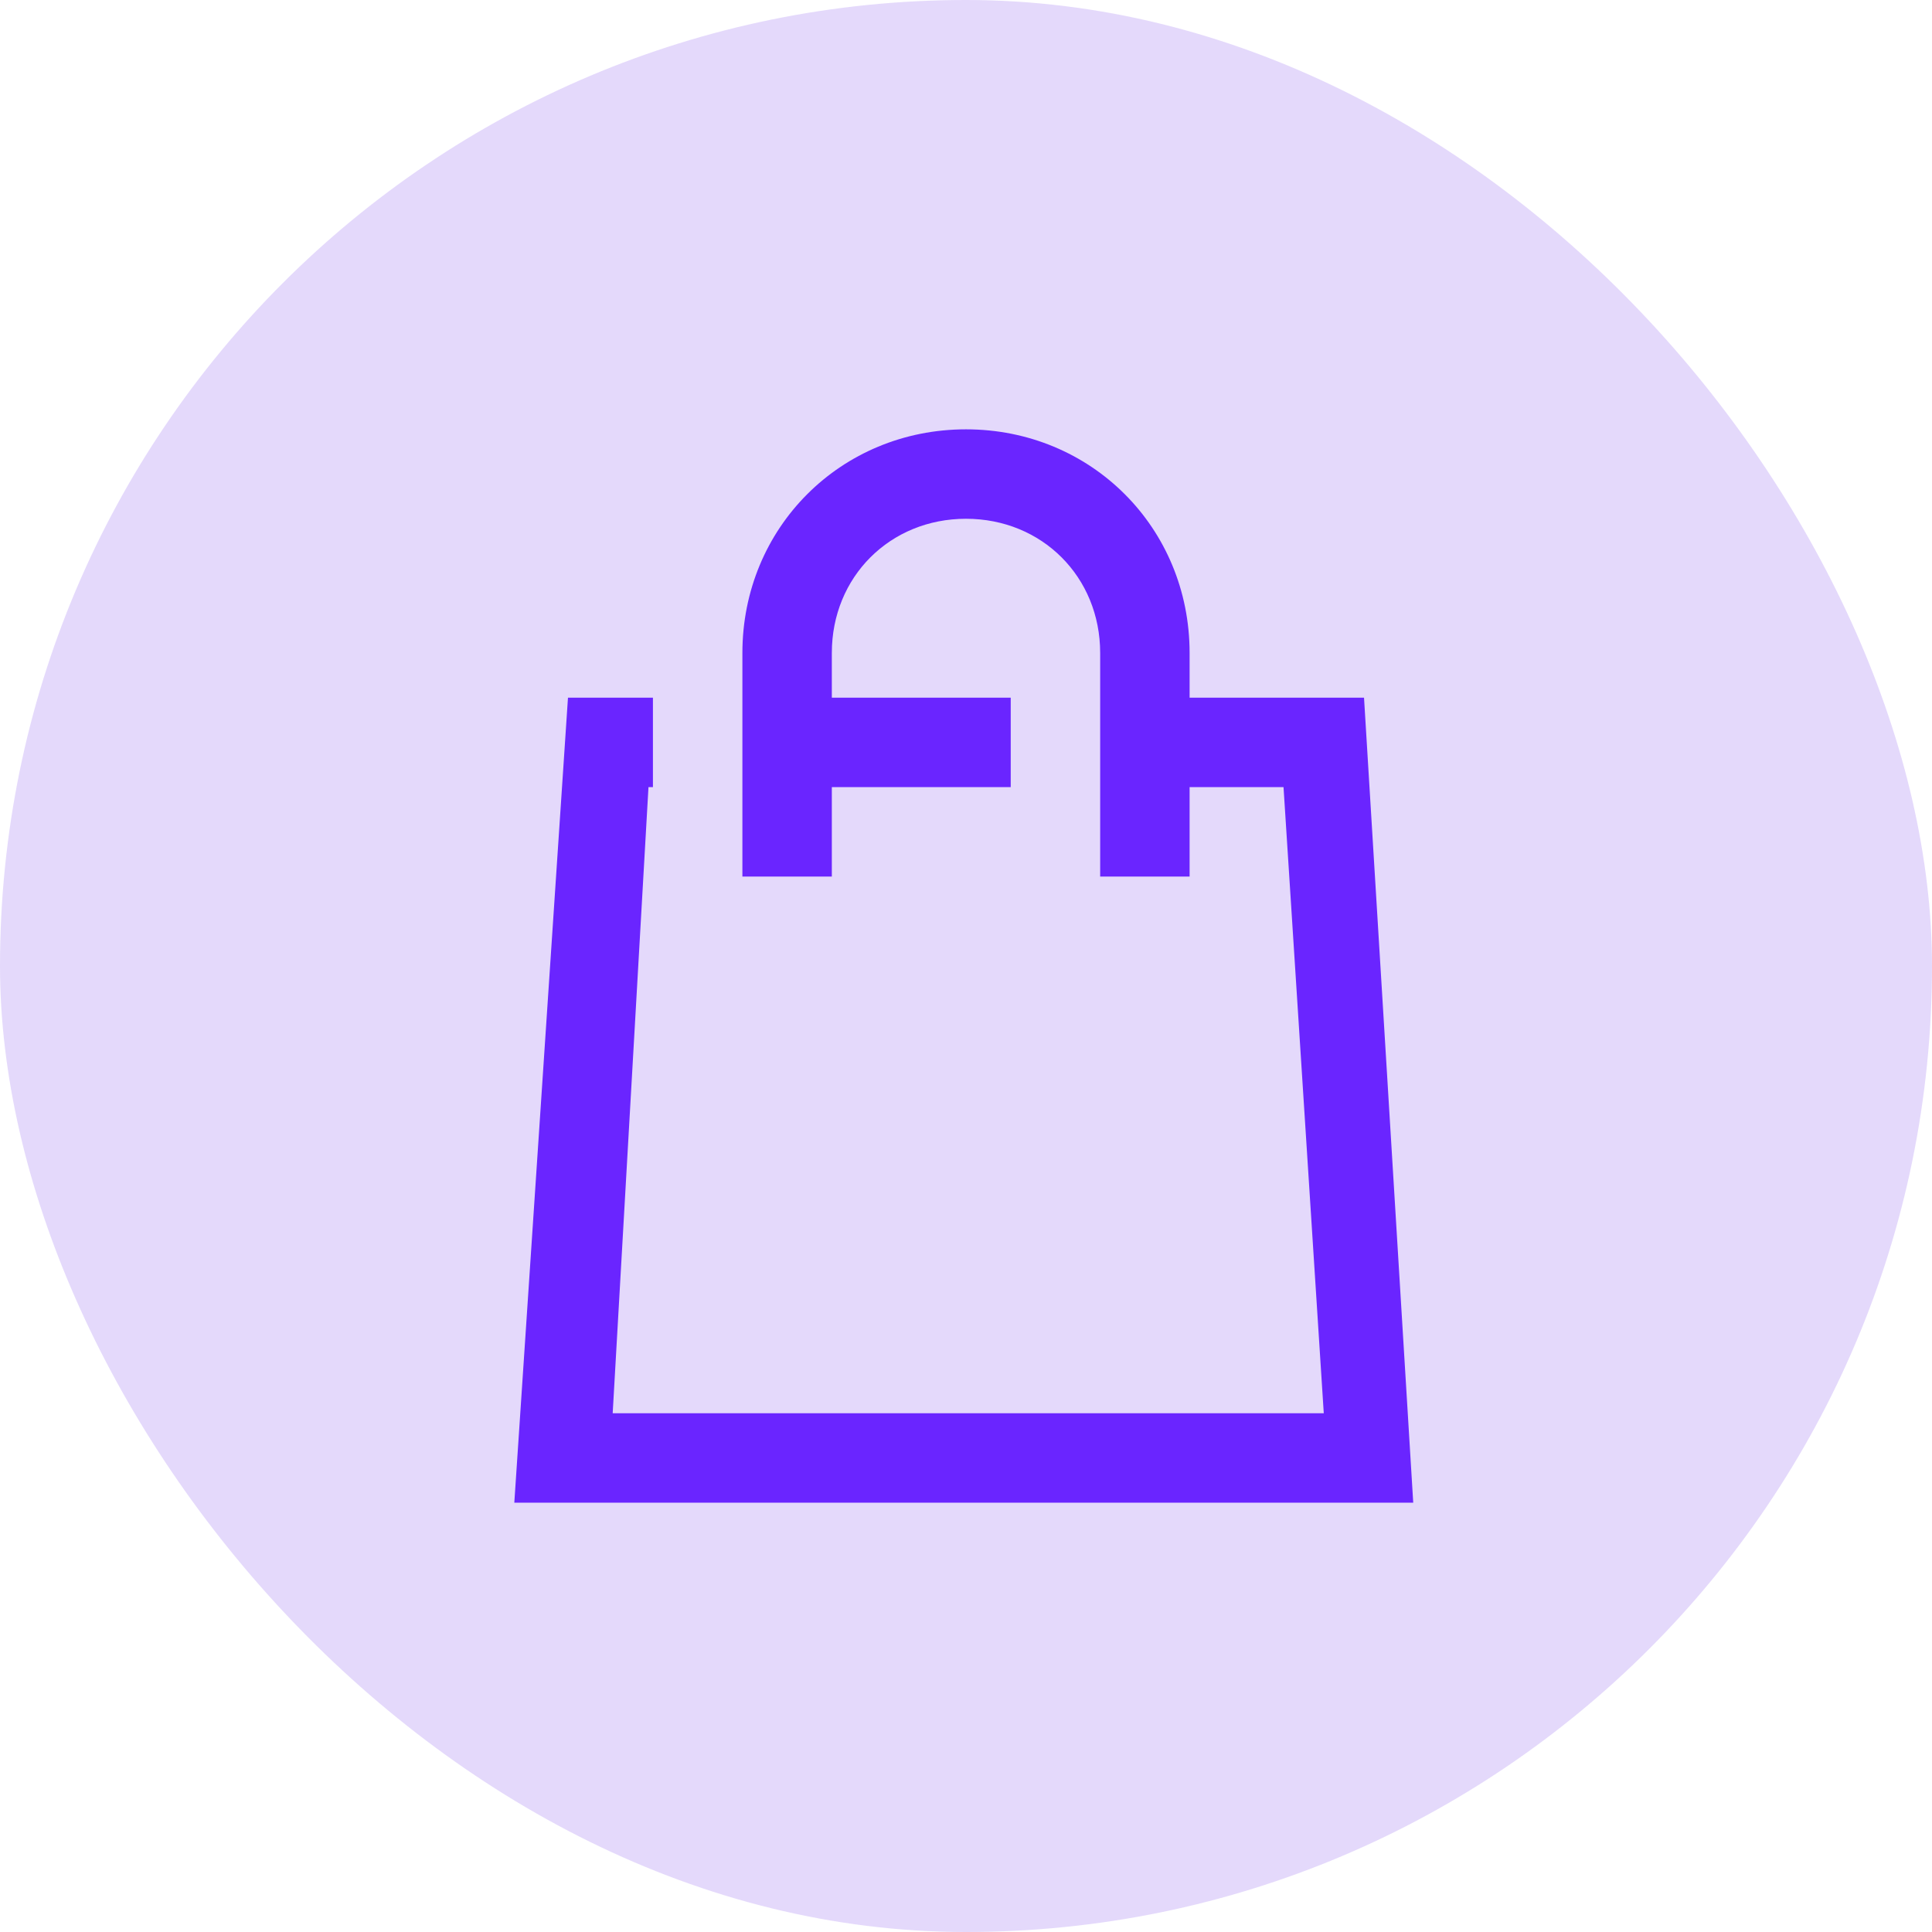 <svg xmlns="http://www.w3.org/2000/svg" width="72" height="72" viewBox="0 0 72 72" fill="none"><rect width="72" height="72" rx="36" fill="#5711E4" fill-opacity="0.16"></rect><path d="M50.833 26H44.333V24.333C44.333 19.667 40.667 16 36 16C31.333 16 27.667 19.667 27.667 24.333V32.667H31V29.333H37.667V26H31V24.333C31 21.5 33.167 19.333 36 19.333C38.833 19.333 41 21.5 41 24.333V32.667H44.333V29.333H47.833L49.333 52.667H22.833L24.167 29.333H24.333V26H21.167L19.167 56H52.667L50.833 26Z" fill="#6A25FF"></path></svg>